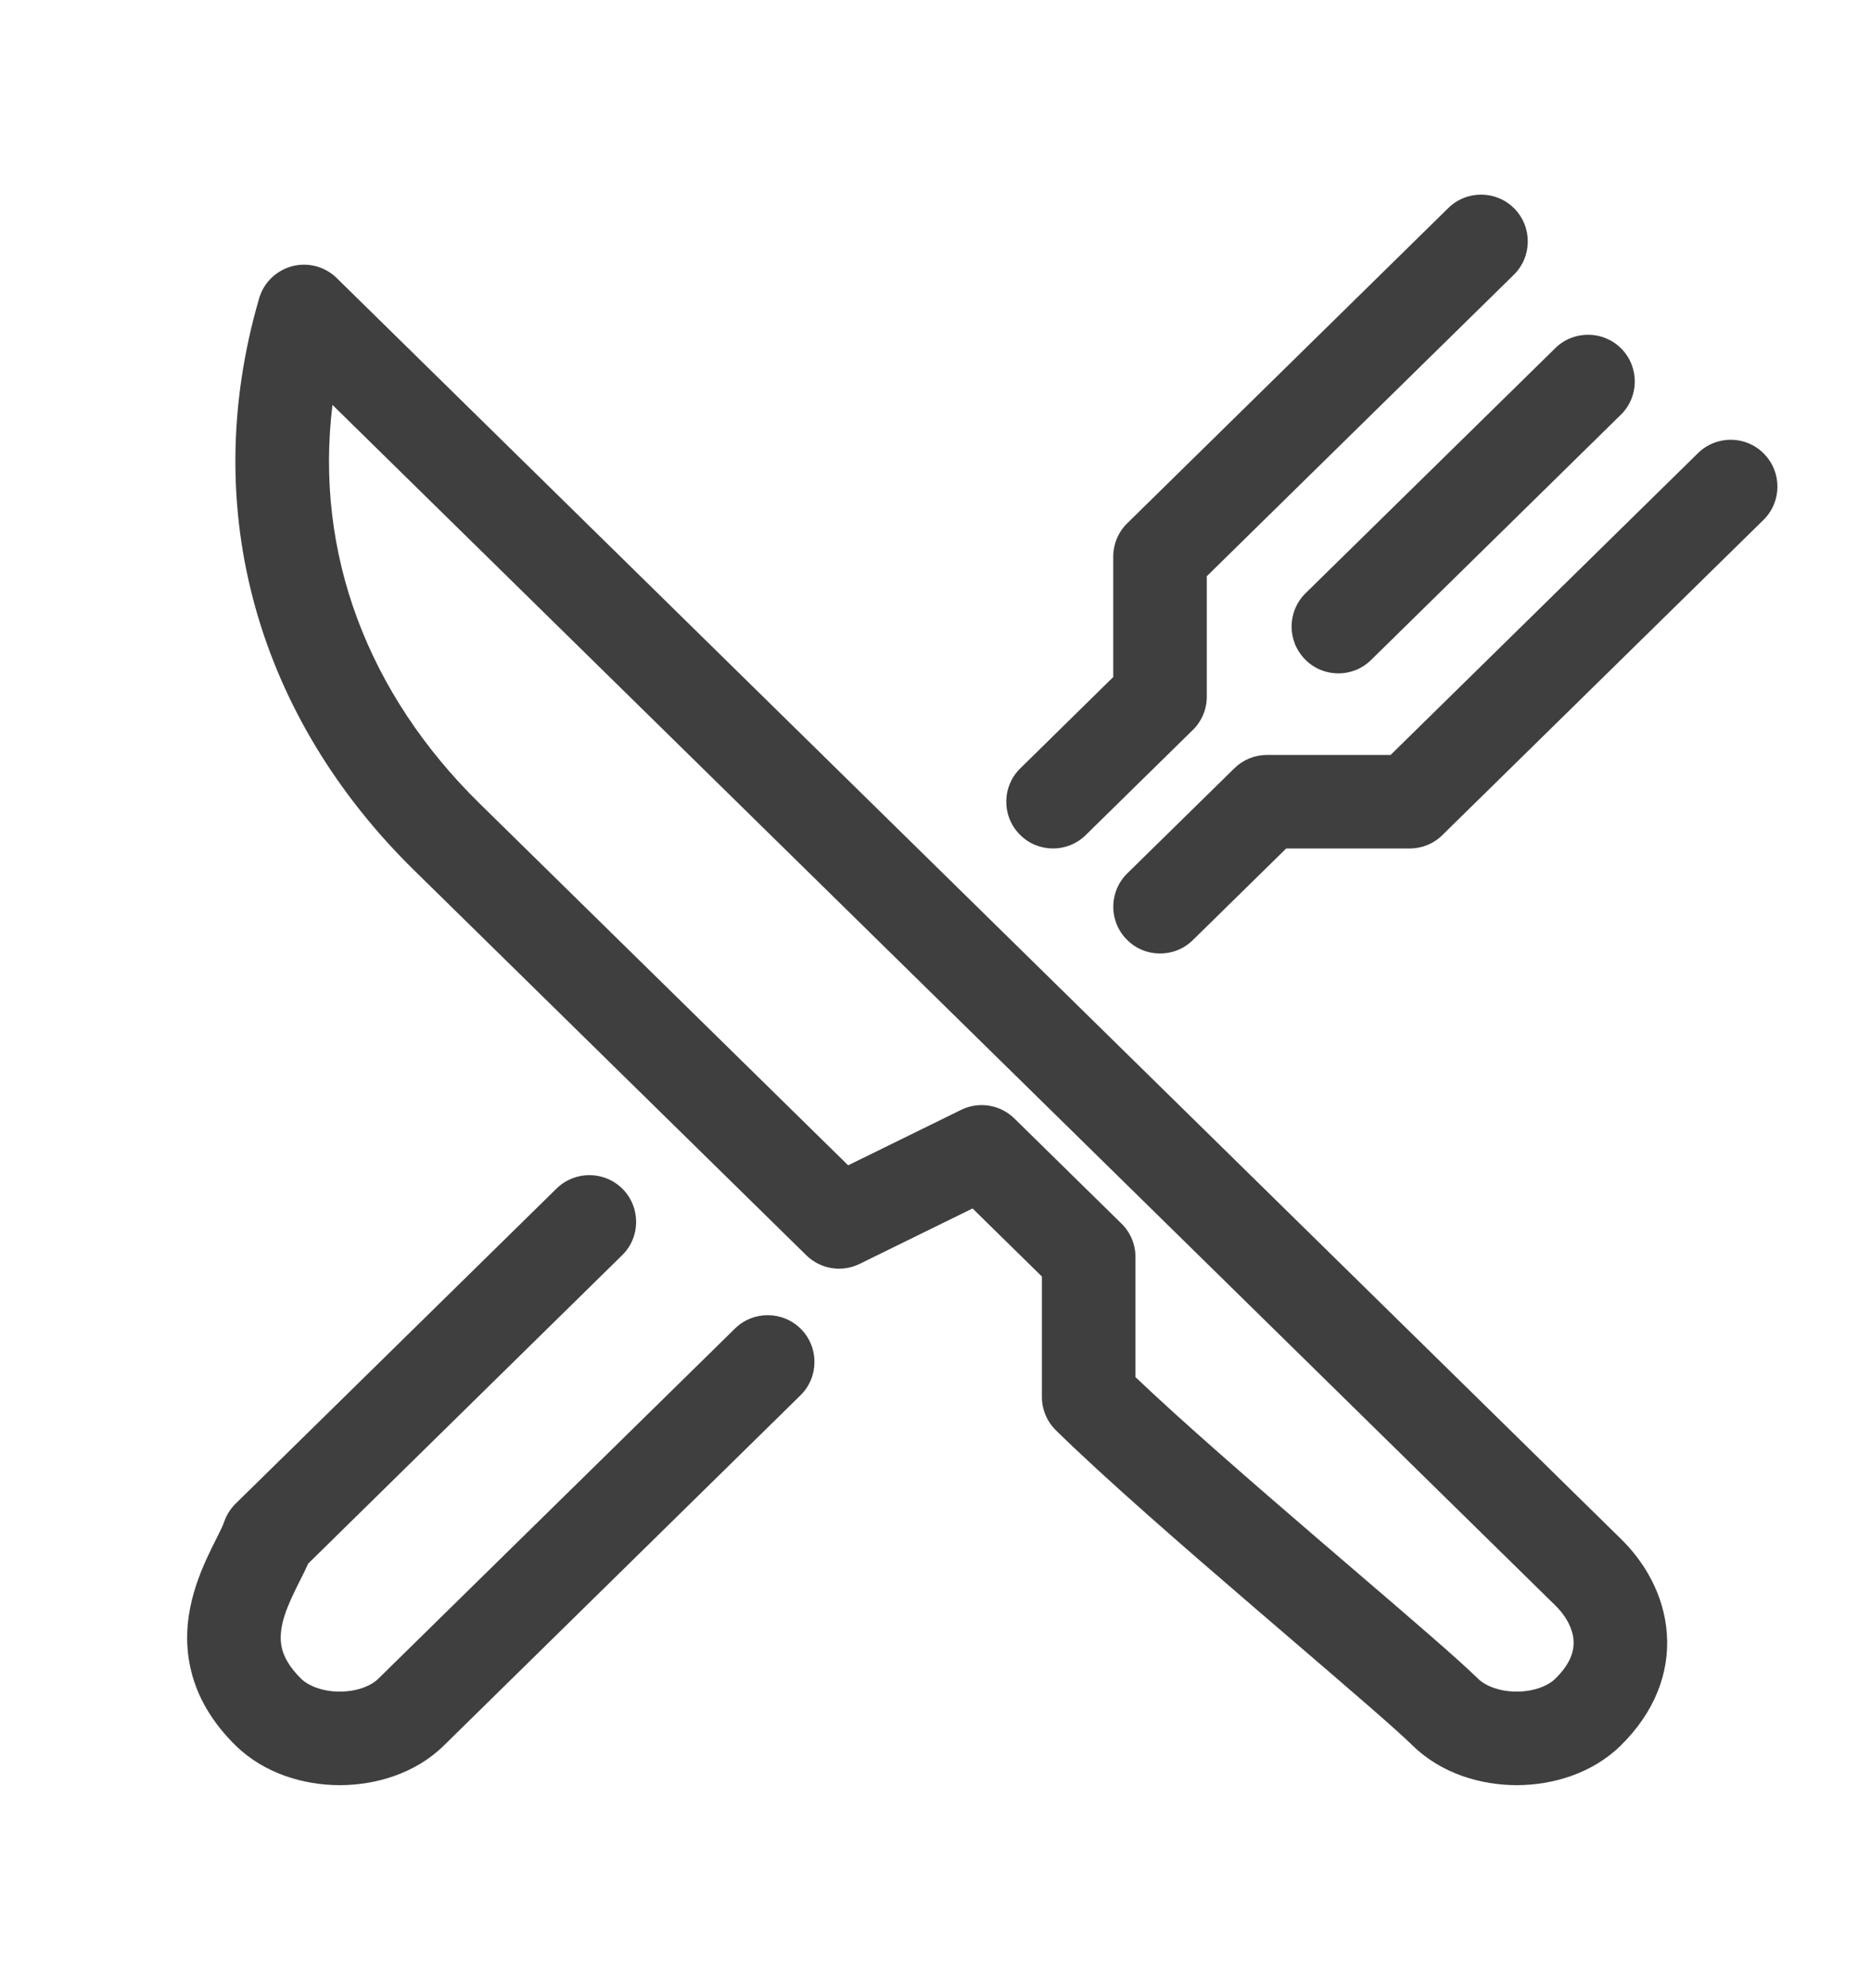 <svg width="16" height="17" viewBox="0 0 16 17" fill="none" xmlns="http://www.w3.org/2000/svg">
<path fill-rule="evenodd" clip-rule="evenodd" d="M12.951 1.784C13.105 1.942 13.103 2.195 12.945 2.35L10.32 4.927V5.957C10.32 6.064 10.277 6.167 10.2 6.242L9.285 7.14C9.128 7.295 8.874 7.293 8.72 7.135C8.565 6.978 8.567 6.724 8.725 6.57L9.52 5.789V4.759C9.52 4.652 9.563 4.549 9.64 4.474L12.385 1.779C12.543 1.624 12.796 1.626 12.951 1.784ZM2.499 2.276C2.635 2.241 2.78 2.279 2.88 2.378L13.86 13.157C13.86 13.157 13.86 13.157 13.86 13.157C14.066 13.358 14.23 13.639 14.254 13.966C14.279 14.306 14.148 14.642 13.86 14.925C13.616 15.165 13.276 15.264 12.97 15.264C12.664 15.264 12.325 15.165 12.08 14.925C11.933 14.781 11.548 14.451 11.074 14.044C10.965 13.951 10.851 13.853 10.735 13.753C10.125 13.229 9.448 12.641 9.03 12.23C8.953 12.155 8.91 12.052 8.91 11.945V10.915L8.317 10.333L7.351 10.807C7.199 10.882 7.016 10.852 6.895 10.733L3.54 7.44C3.54 7.44 3.54 7.44 3.54 7.44C2.222 6.146 1.684 4.379 2.216 2.551C2.255 2.416 2.363 2.312 2.499 2.276ZM2.843 3.462C2.688 4.735 3.148 5.934 4.1 6.869L4.1 6.869L7.253 9.964L8.219 9.49C8.371 9.415 8.554 9.445 8.675 9.564L9.59 10.462C9.667 10.537 9.71 10.64 9.71 10.747V11.775C10.11 12.156 10.7 12.668 11.256 13.146C11.366 13.241 11.475 13.334 11.581 13.425C12.056 13.832 12.472 14.189 12.64 14.354C12.7 14.413 12.819 14.464 12.97 14.464C13.121 14.464 13.24 14.413 13.3 14.354C13.441 14.216 13.462 14.103 13.456 14.025C13.45 13.933 13.4 13.825 13.3 13.727L13.3 13.727L2.843 3.462ZM13.866 2.982C14.02 3.139 14.018 3.393 13.86 3.547L11.725 5.643C11.568 5.798 11.315 5.796 11.16 5.638C11.005 5.48 11.007 5.227 11.165 5.072L13.3 2.977C13.457 2.822 13.711 2.824 13.866 2.982ZM15.085 3.88C15.24 4.038 15.238 4.291 15.08 4.446L12.335 7.14C12.261 7.214 12.16 7.255 12.055 7.255H10.999L10.2 8.039C10.043 8.193 9.789 8.191 9.635 8.033C9.48 7.876 9.482 7.623 9.64 7.468L10.555 6.57C10.63 6.496 10.73 6.455 10.835 6.455H11.892L14.52 3.875C14.678 3.72 14.931 3.722 15.085 3.88ZM5.326 10.168C5.48 10.325 5.478 10.579 5.32 10.733L2.635 13.37C2.609 13.429 2.578 13.489 2.553 13.539C2.543 13.559 2.534 13.578 2.526 13.594C2.477 13.695 2.438 13.785 2.417 13.873C2.397 13.958 2.395 14.031 2.412 14.098C2.428 14.162 2.469 14.249 2.575 14.354C2.636 14.413 2.754 14.464 2.905 14.464C3.057 14.464 3.175 14.413 3.235 14.354L6.285 11.36C6.443 11.205 6.696 11.208 6.851 11.365C7.005 11.523 7.003 11.776 6.845 11.931L3.796 14.925L3.515 14.64L3.796 14.925C3.551 15.166 3.211 15.264 2.905 15.264C2.599 15.264 2.26 15.165 2.015 14.925C1.817 14.731 1.692 14.518 1.636 14.293C1.58 14.07 1.597 13.862 1.64 13.685C1.682 13.511 1.751 13.358 1.807 13.243C1.829 13.198 1.847 13.162 1.862 13.133C1.891 13.074 1.907 13.043 1.916 13.014C1.937 12.955 1.97 12.901 2.015 12.857L4.76 10.162C4.918 10.008 5.171 10.01 5.326 10.168Z" fill="#3F3F3F"/>
</svg>
